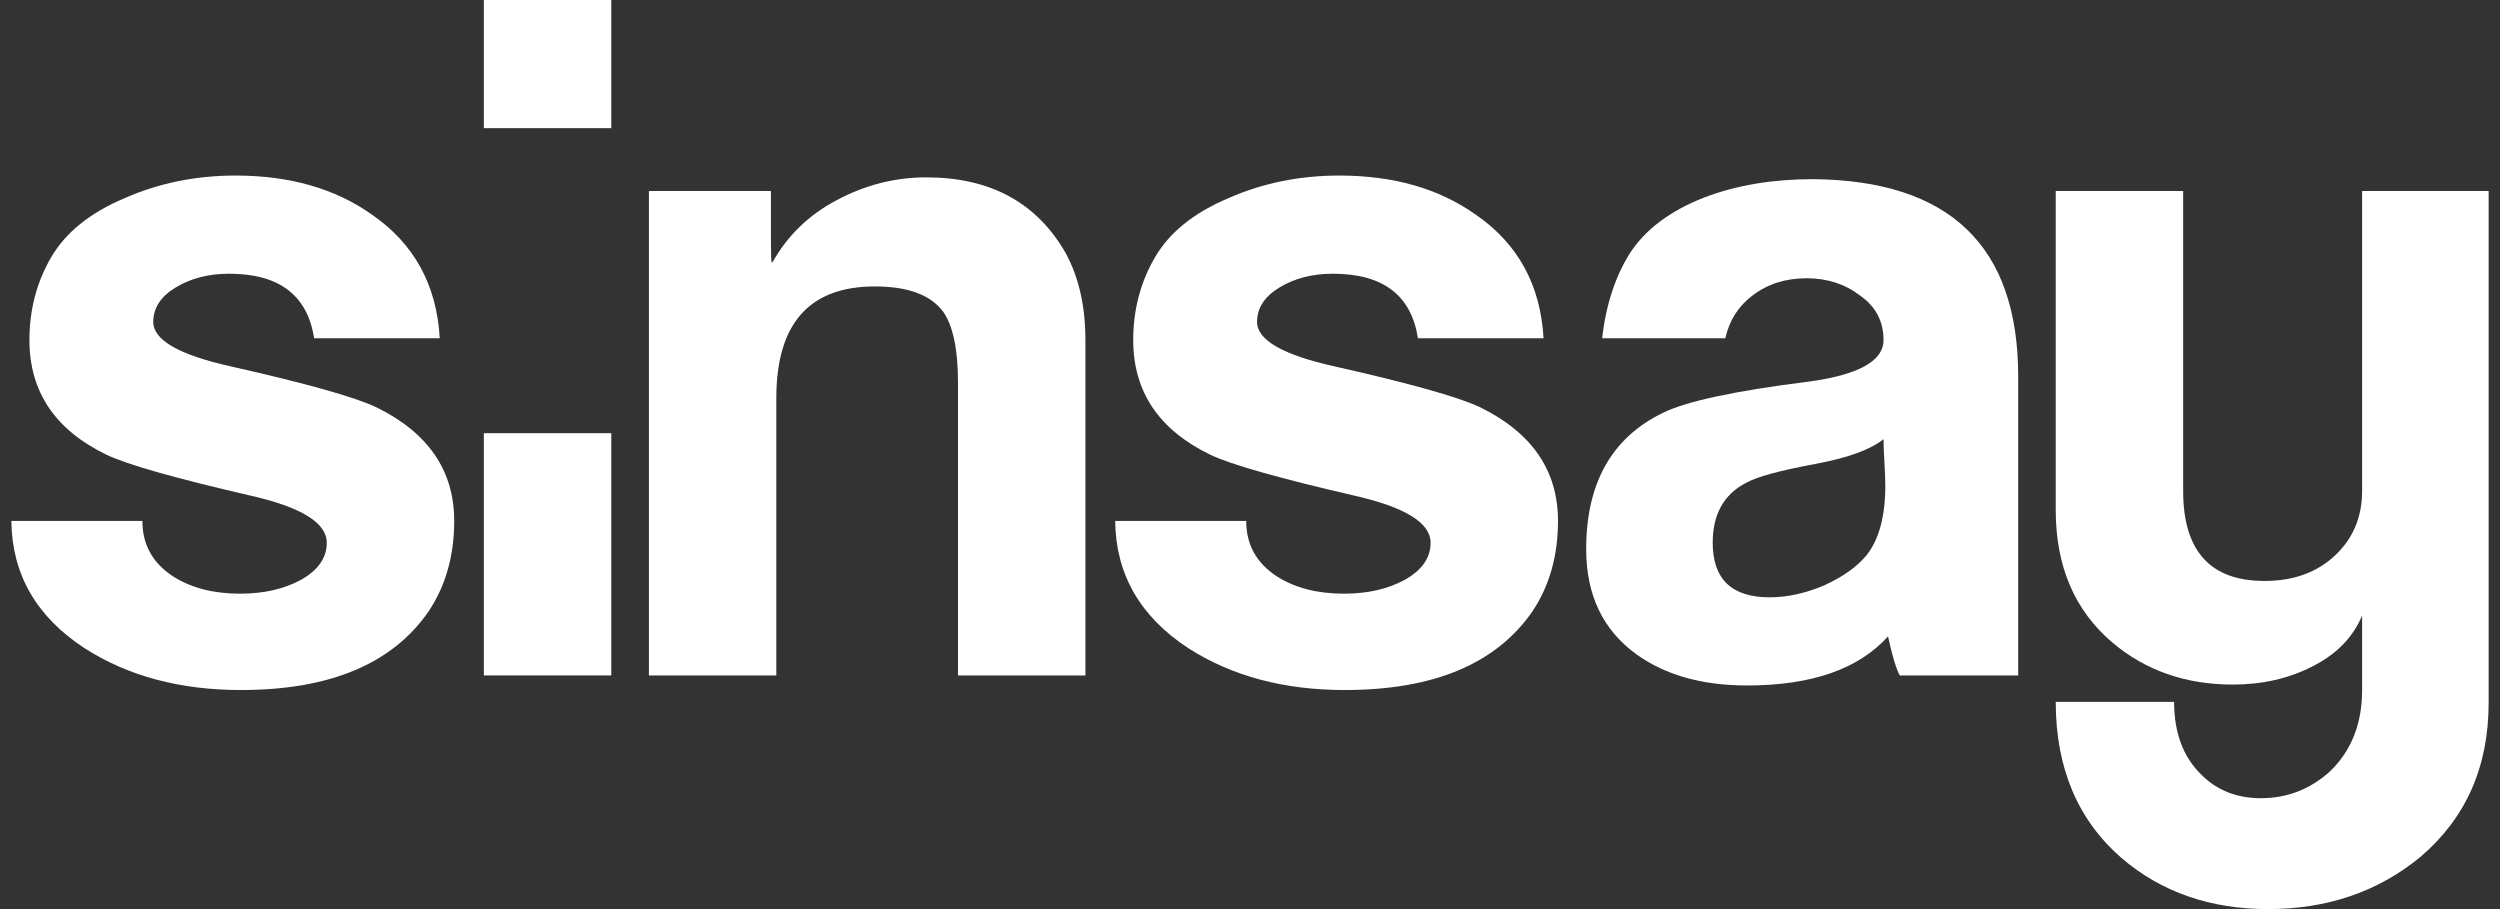 <?xml version="1.0" encoding="UTF-8"?>
<svg xmlns="http://www.w3.org/2000/svg" width="110" height="40" viewBox="0 0 110 40" fill="none">
  <rect x="0" y="0" width="110" height="40" fill="#333333" stroke="none"/>
  <path d="M21.289 0H26.896V5.639H21.289V0Z" fill="white"></path>
  <path d="M19.985 22.922C19.985 24.442 19.614 25.762 18.871 26.882C17.281 29.202 14.524 30.361 10.6 30.361C7.922 30.361 5.629 29.747 3.721 28.521C1.6 27.136 0.526 25.269 0.5 22.922H6.265C6.265 23.962 6.716 24.776 7.617 25.362C8.413 25.869 9.394 26.122 10.56 26.122C11.594 26.122 12.482 25.922 13.225 25.522C13.993 25.096 14.378 24.549 14.378 23.882C14.378 23.002 13.251 22.309 10.998 21.802C7.657 21.029 5.55 20.429 4.675 20.003C2.421 18.91 1.295 17.229 1.295 14.963C1.295 13.63 1.613 12.416 2.249 11.324C2.886 10.231 3.959 9.364 5.471 8.724C6.982 8.057 8.612 7.724 10.361 7.724C12.748 7.724 14.749 8.297 16.366 9.444C18.222 10.724 19.216 12.537 19.349 14.884H13.821C13.53 12.991 12.284 12.044 10.083 12.044C9.182 12.044 8.4 12.243 7.737 12.644C7.074 13.043 6.743 13.55 6.743 14.164C6.743 14.964 7.883 15.617 10.163 16.123C13.477 16.87 15.611 17.47 16.565 17.923C18.845 19.043 19.985 20.709 19.985 22.922Z" fill="white"></path>
  <path d="M47.758 29.721H42.152V16.843C42.152 15.35 41.927 14.296 41.476 13.684C40.919 12.963 39.925 12.603 38.493 12.603C35.603 12.603 34.158 14.243 34.158 17.523V29.721H28.552V8.404H33.92V10.404C33.92 11.177 33.933 11.563 33.96 11.563C33.96 11.536 33.973 11.524 33.999 11.524C34.662 10.35 35.603 9.444 36.823 8.804C38.069 8.137 39.381 7.804 40.76 7.804C43.569 7.804 45.611 8.911 46.883 11.124C47.467 12.19 47.758 13.47 47.758 14.964V29.721Z" fill="white"></path>
  <path d="M67.439 26.882C68.182 25.762 68.552 24.442 68.552 22.922C68.552 20.709 67.412 19.043 65.132 17.923C64.178 17.47 62.044 16.87 58.73 16.123C56.45 15.617 55.31 14.964 55.31 14.164C55.31 13.55 55.642 13.043 56.304 12.644C56.967 12.243 57.749 12.044 58.651 12.044C60.851 12.044 62.097 12.991 62.389 14.884H67.916C67.783 12.537 66.79 10.724 64.933 9.444C63.316 8.297 61.315 7.724 58.929 7.724C57.179 7.724 55.549 8.057 54.038 8.724C52.527 9.364 51.453 10.231 50.817 11.324C50.181 12.416 49.862 13.63 49.862 14.963C49.862 17.229 50.989 18.91 53.243 20.003C54.118 20.429 56.225 21.029 59.565 21.802C61.819 22.309 62.946 23.002 62.946 23.882C62.946 24.549 62.561 25.096 61.792 25.522C61.05 25.922 60.162 26.122 59.128 26.122C57.962 26.122 56.981 25.869 56.185 25.362C55.284 24.776 54.833 23.962 54.833 22.922H49.068C49.094 25.269 50.168 27.135 52.288 28.521C54.197 29.747 56.49 30.361 59.168 30.361C63.091 30.361 65.848 29.202 67.439 26.882Z" fill="white"></path>
  <path fill-rule="evenodd" clip-rule="evenodd" d="M83.59 29.721C83.431 29.428 83.258 28.855 83.073 28.002C81.774 29.442 79.707 30.161 76.87 30.161C74.908 30.161 73.291 29.709 72.019 28.802C70.534 27.735 69.792 26.189 69.792 24.162C69.792 21.256 70.918 19.256 73.172 18.163C74.206 17.656 76.313 17.203 79.494 16.803C81.748 16.51 82.875 15.896 82.875 14.963C82.875 14.136 82.53 13.483 81.841 13.003C81.178 12.496 80.396 12.243 79.494 12.243C78.567 12.243 77.771 12.496 77.109 13.003C76.488 13.472 76.089 14.099 75.914 14.884H70.496C70.661 13.37 71.1 12.13 71.701 11.163C72.39 10.097 73.49 9.27 75.001 8.684C76.406 8.15 77.997 7.883 79.773 7.883C85.791 7.936 88.8 10.83 88.8 16.562V29.721H83.59ZM82.874 19.323C82.317 19.776 81.337 20.136 79.931 20.403C78.341 20.696 77.307 20.976 76.83 21.243C75.849 21.749 75.359 22.629 75.359 23.882C75.359 25.483 76.194 26.282 77.864 26.282C78.632 26.282 79.428 26.109 80.25 25.762C81.072 25.389 81.695 24.949 82.119 24.443C82.675 23.749 82.954 22.723 82.954 21.363C82.954 21.123 82.941 20.776 82.914 20.323C82.887 19.869 82.874 19.536 82.874 19.323Z" fill="white"></path>
  <path d="M26.896 19.06H21.289V29.719H26.896V19.06Z" fill="white"></path>
  <path d="M106.478 37.721C108.493 36.014 109.5 33.748 109.5 30.921L109.5 8.404H103.933V21.603C103.933 22.749 103.535 23.695 102.74 24.442C101.944 25.189 100.91 25.562 99.638 25.562C97.252 25.562 96.059 24.242 96.059 21.603V8.404H90.452V22.442C90.452 24.922 91.287 26.869 92.957 28.282C94.415 29.509 96.178 30.121 98.246 30.121C99.545 30.121 100.711 29.854 101.745 29.322C102.806 28.788 103.535 28.042 103.933 27.082V30.361C103.933 31.828 103.469 33.014 102.541 33.921C101.666 34.721 100.645 35.121 99.479 35.121C98.418 35.121 97.543 34.774 96.854 34.081C96.059 33.307 95.661 32.241 95.661 30.881H90.452C90.452 33.787 91.42 36.081 93.355 37.76C95.105 39.254 97.252 40 99.797 40C102.395 40 104.622 39.24 106.478 37.721Z" fill="white"></path>
</svg>
